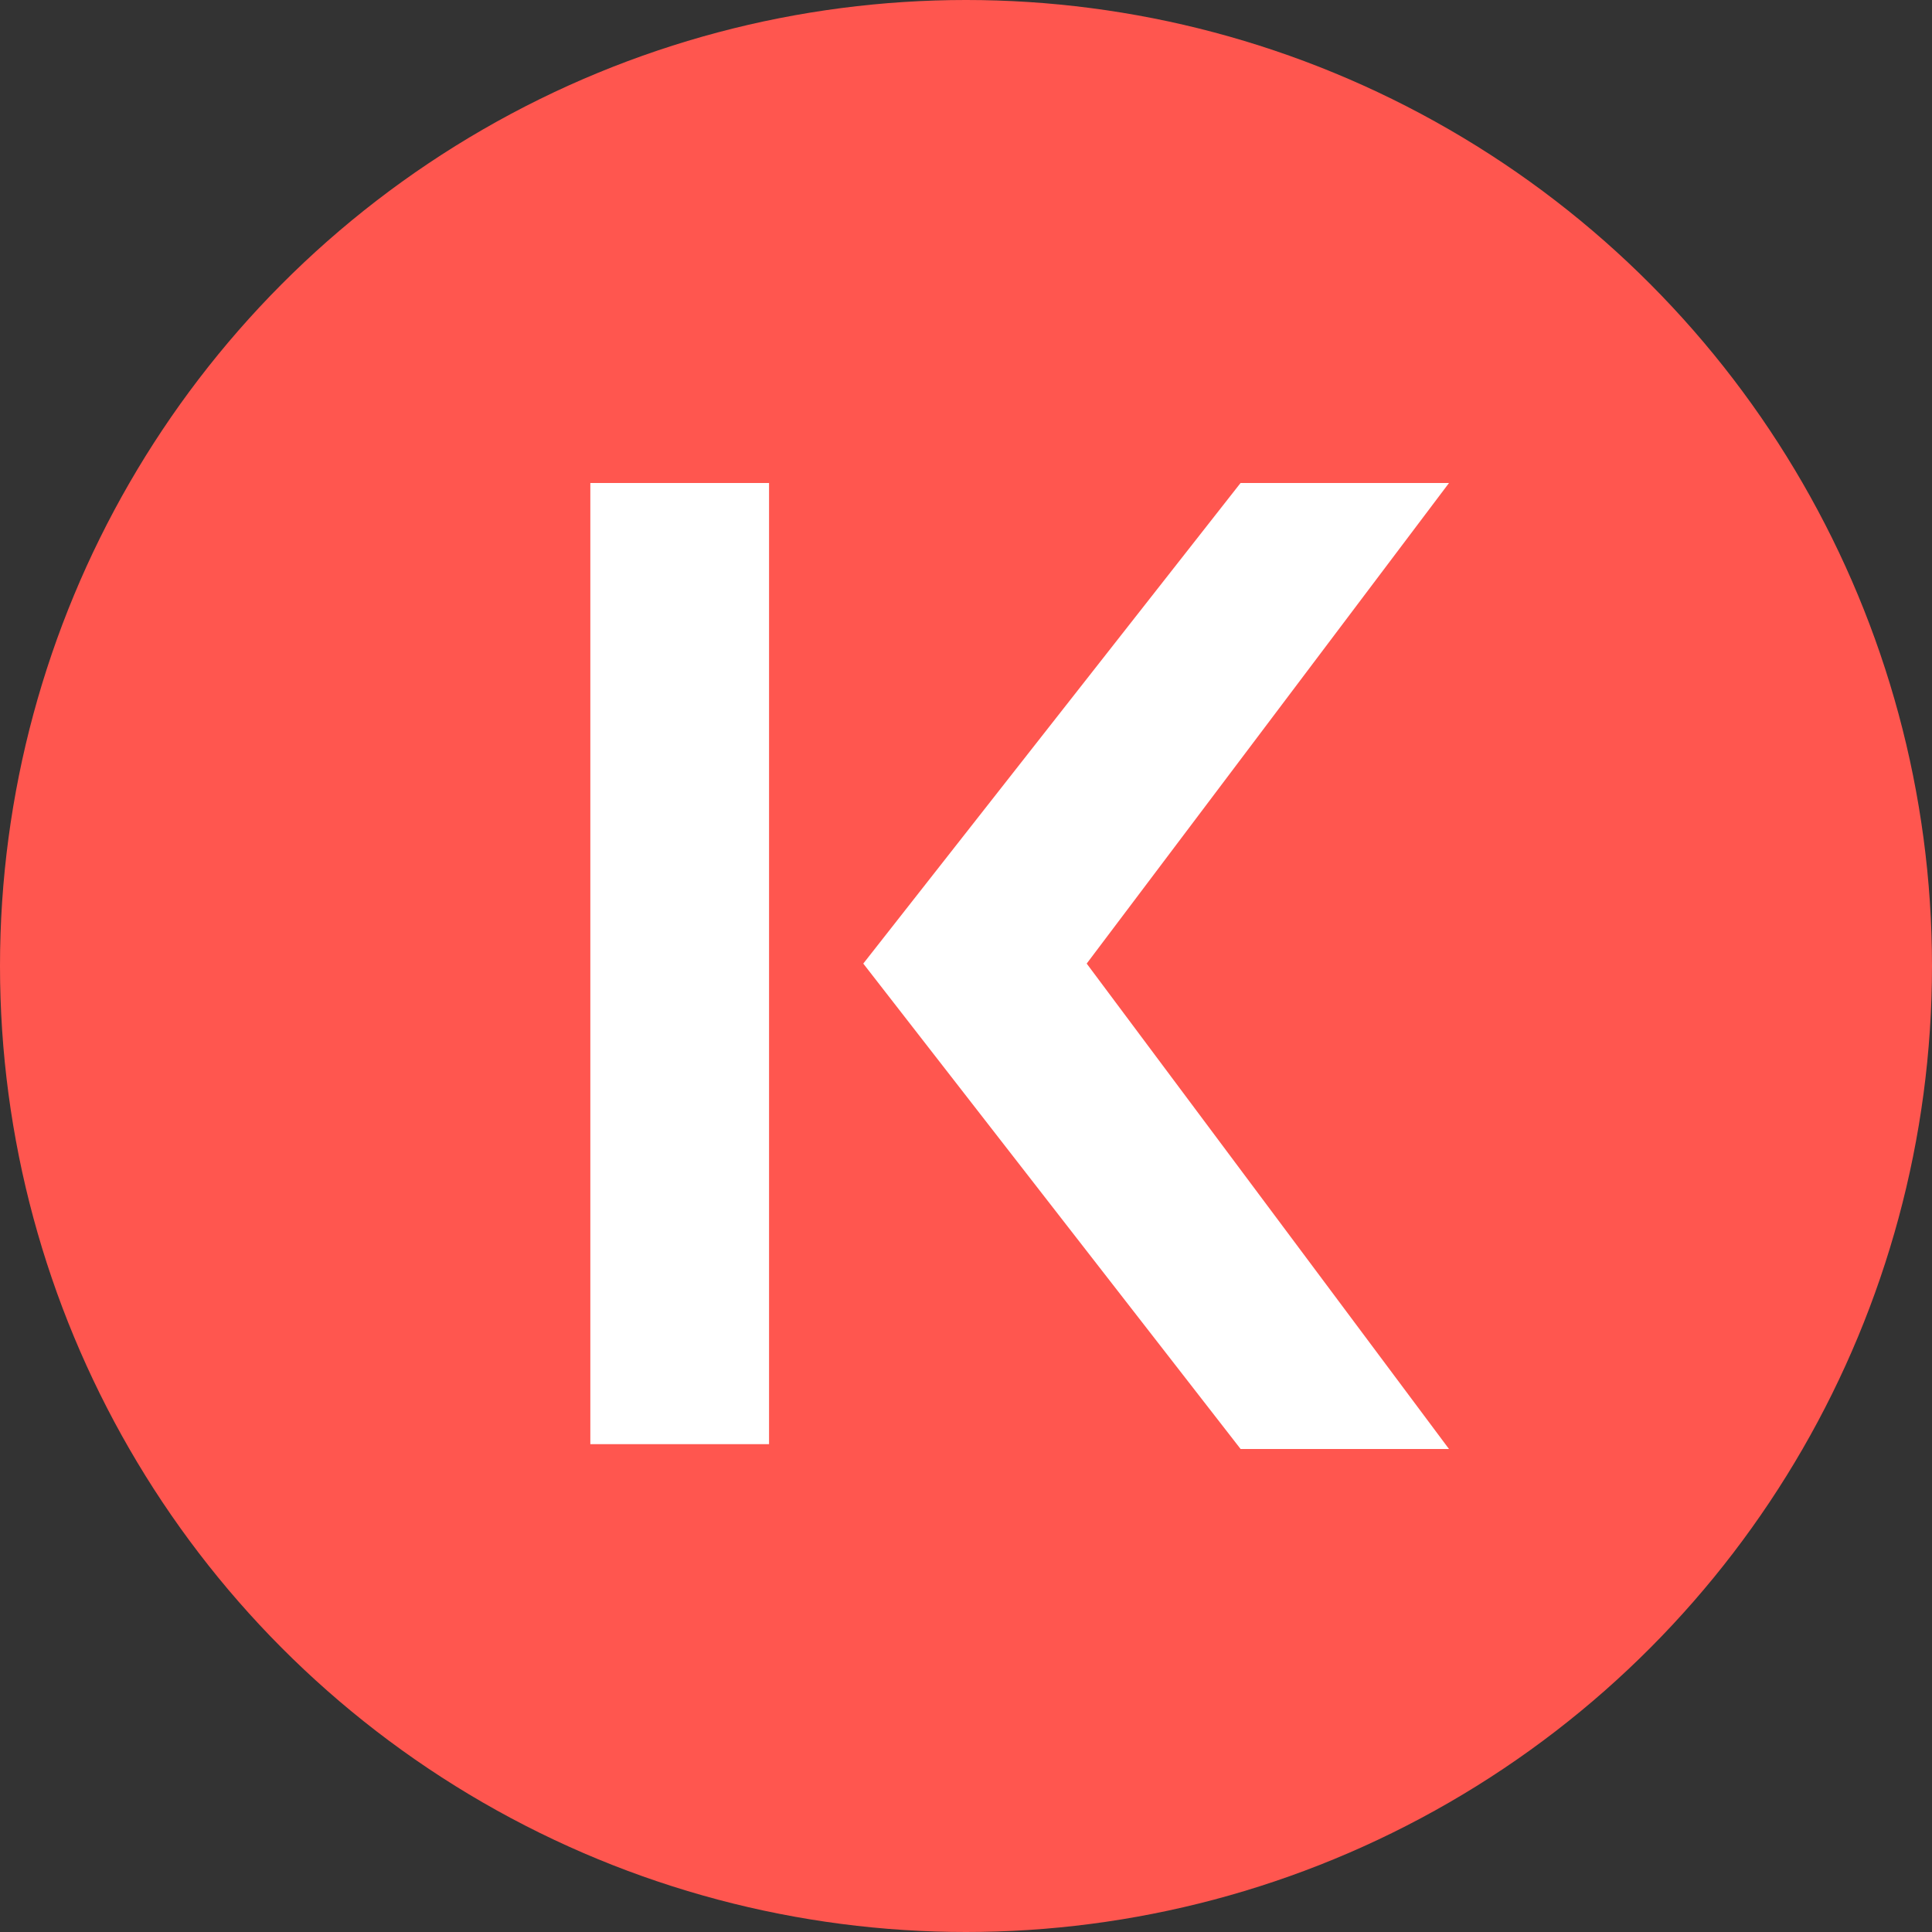 <svg width="36" height="36" xmlns="http://www.w3.org/2000/svg" xmlns:xlink="http://www.w3.org/1999/xlink"><rect width="100%" height="100%" fill="#333333" stroke="none"/><defs><circle id="a" cx="18" cy="18" r="18"/></defs><g fill="none" fill-rule="evenodd"><mask id="b" fill="#fff"><use xlink:href="#a"/></mask><use fill="#FF564F" xlink:href="#a"/><g mask="url(#b)" fill="#FFF" fill-rule="nonzero"><path d="M11 9h3.33v17.91H11V9zm16 0h-3.884l-7.03 8.955L23.117 27H27l-6.751-9.045L27 9z"/></g></g></svg>